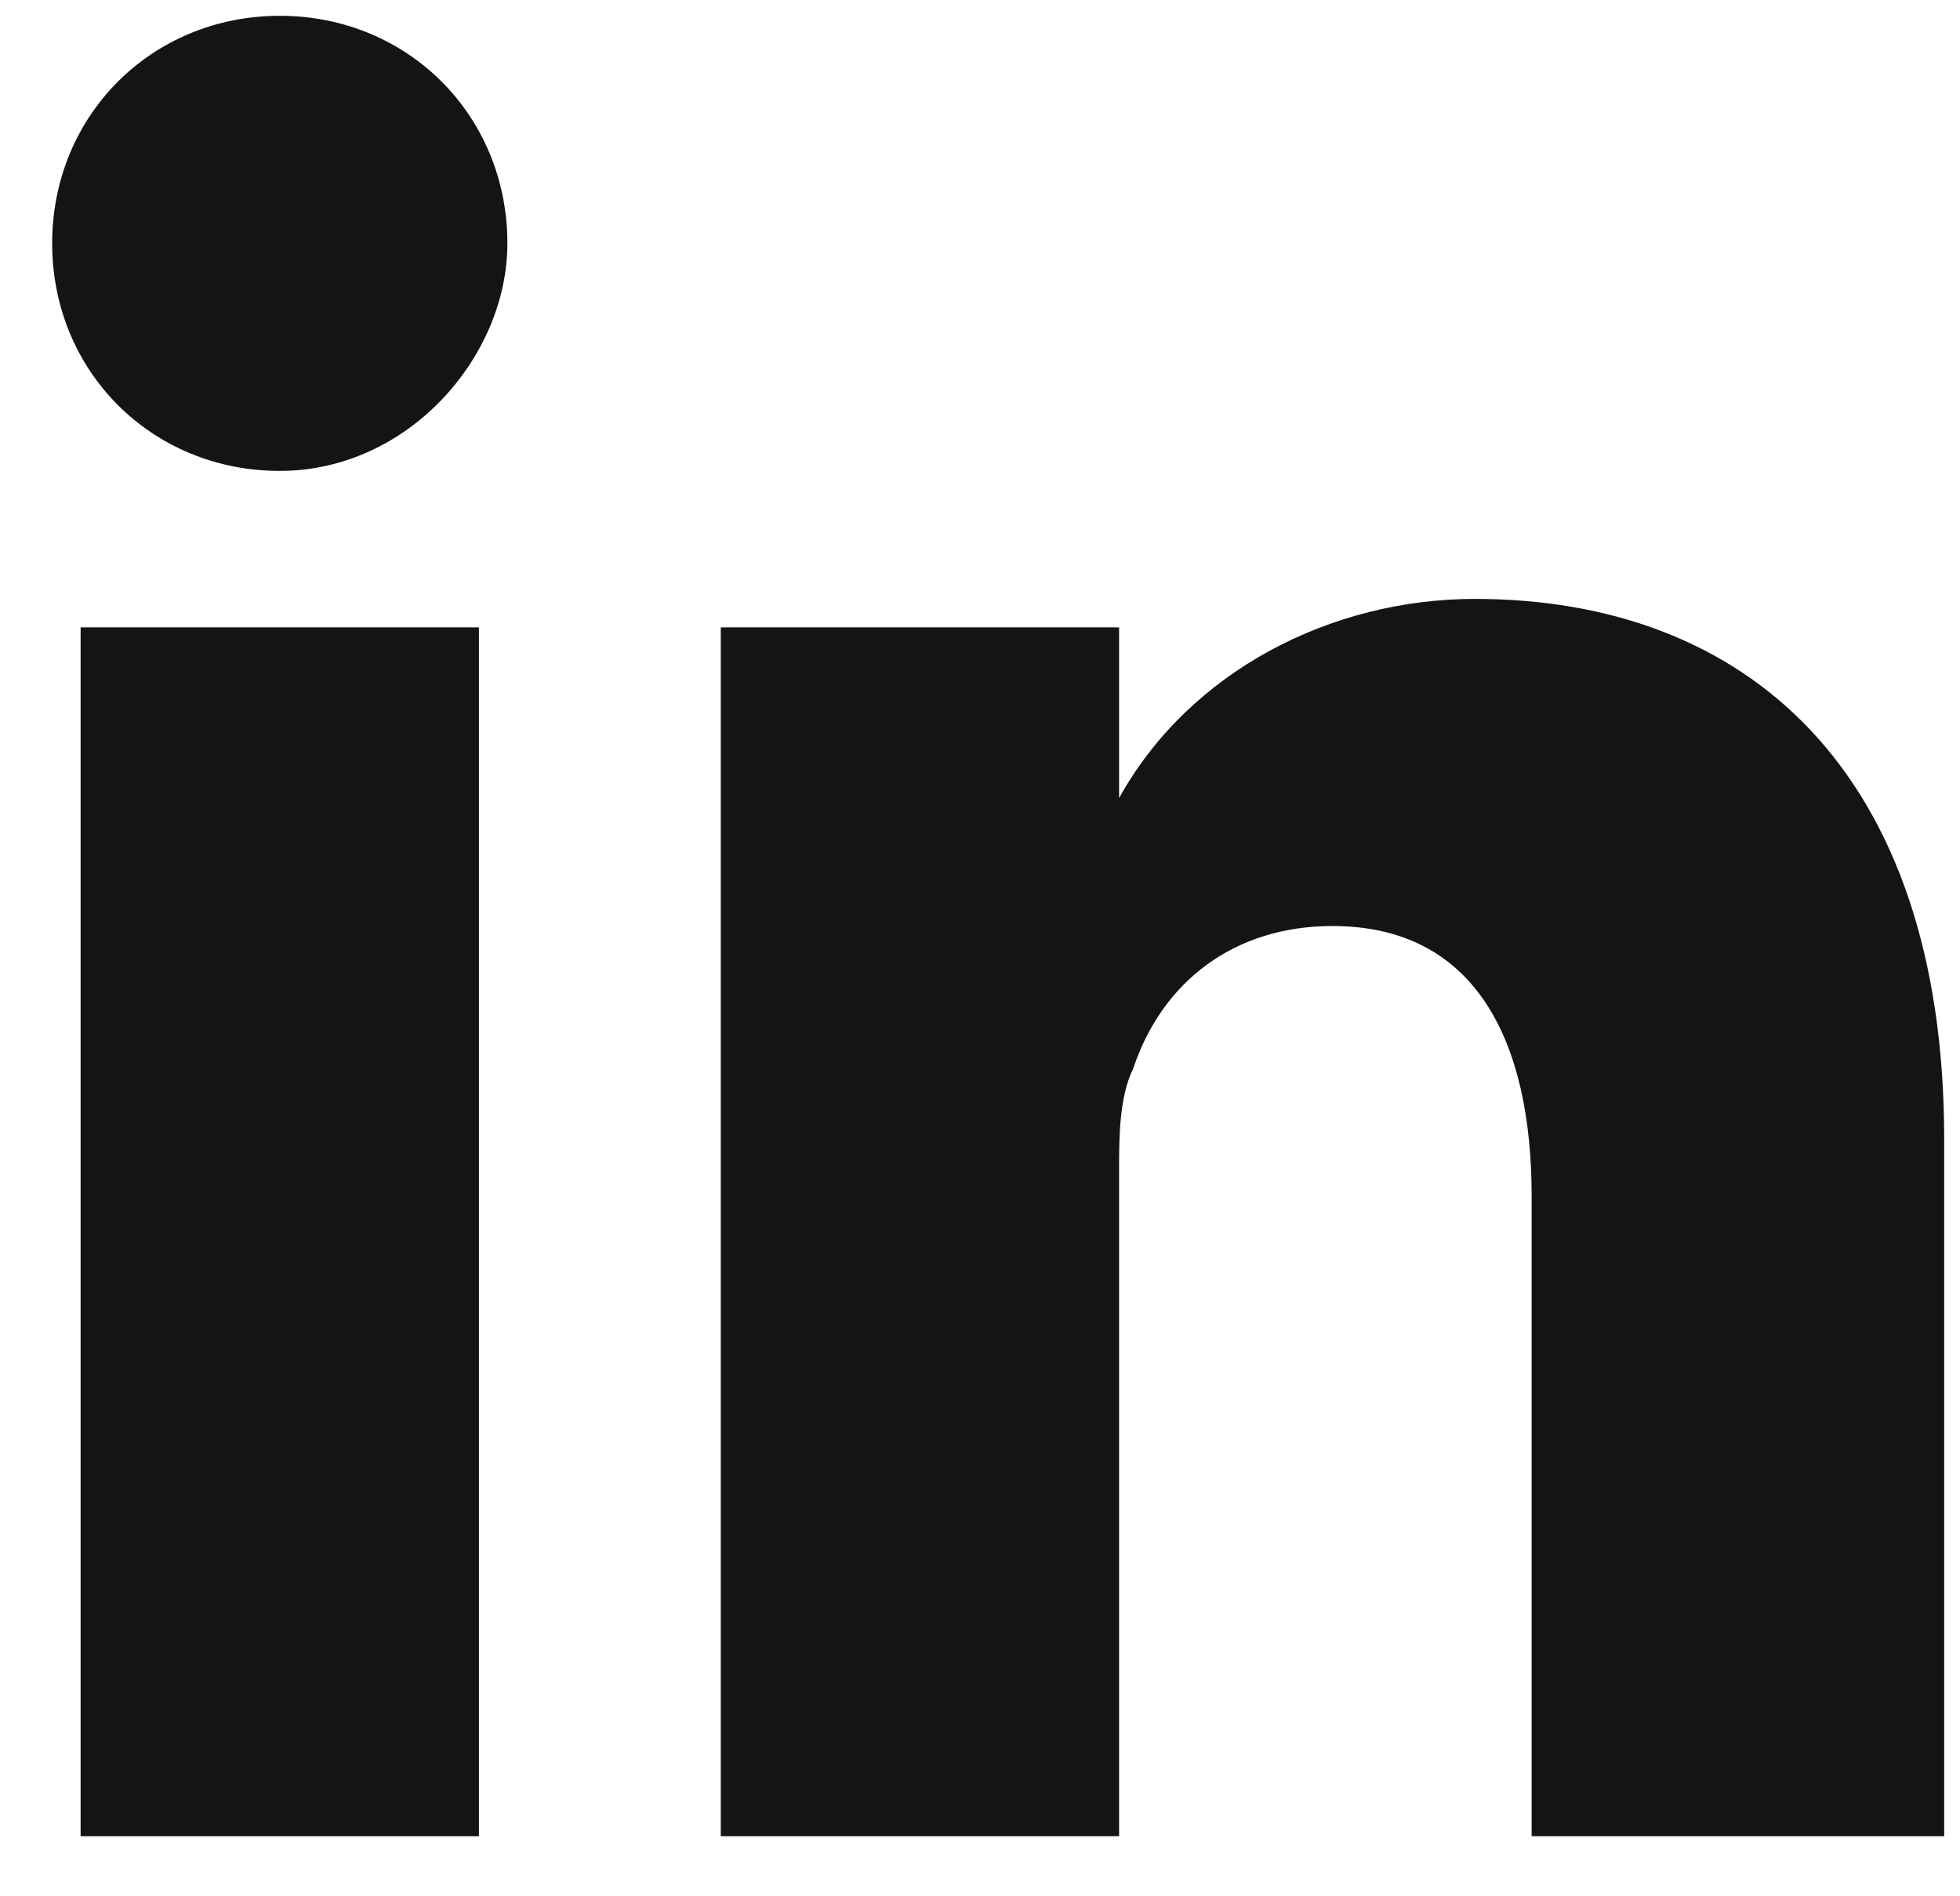 <svg width="31" height="30" viewBox="0 0 31 30" fill="none" xmlns="http://www.w3.org/2000/svg">
<g id="Group">
<path id="Vector" d="M7.575 9.925H1.275V29.05H7.575V9.925Z" fill="#141414"/>
<path id="Vector_2" d="M4.425 7.45C2.4 7.45 0.825 5.875 0.825 3.85C0.825 1.825 2.4 0.25 4.425 0.25C6.45 0.25 8.025 1.825 8.025 3.85C8.025 5.65 6.45 7.45 4.425 7.45Z" fill="#141414"/>
<path id="Vector_3" d="M30.525 29.05H24.225V18.925C24.225 16.45 23.325 14.65 21.075 14.65C19.5 14.65 18.375 15.55 17.925 16.9C17.7 17.35 17.7 18.025 17.7 18.475V29.05H11.4C11.4 29.05 11.4 11.725 11.4 9.925H17.7V12.625C18.825 10.6 21.075 9.475 23.325 9.475C27.6 9.475 30.75 12.175 30.75 18.025V29.05H30.525Z" fill="#141414"/>
</g>
</svg>
